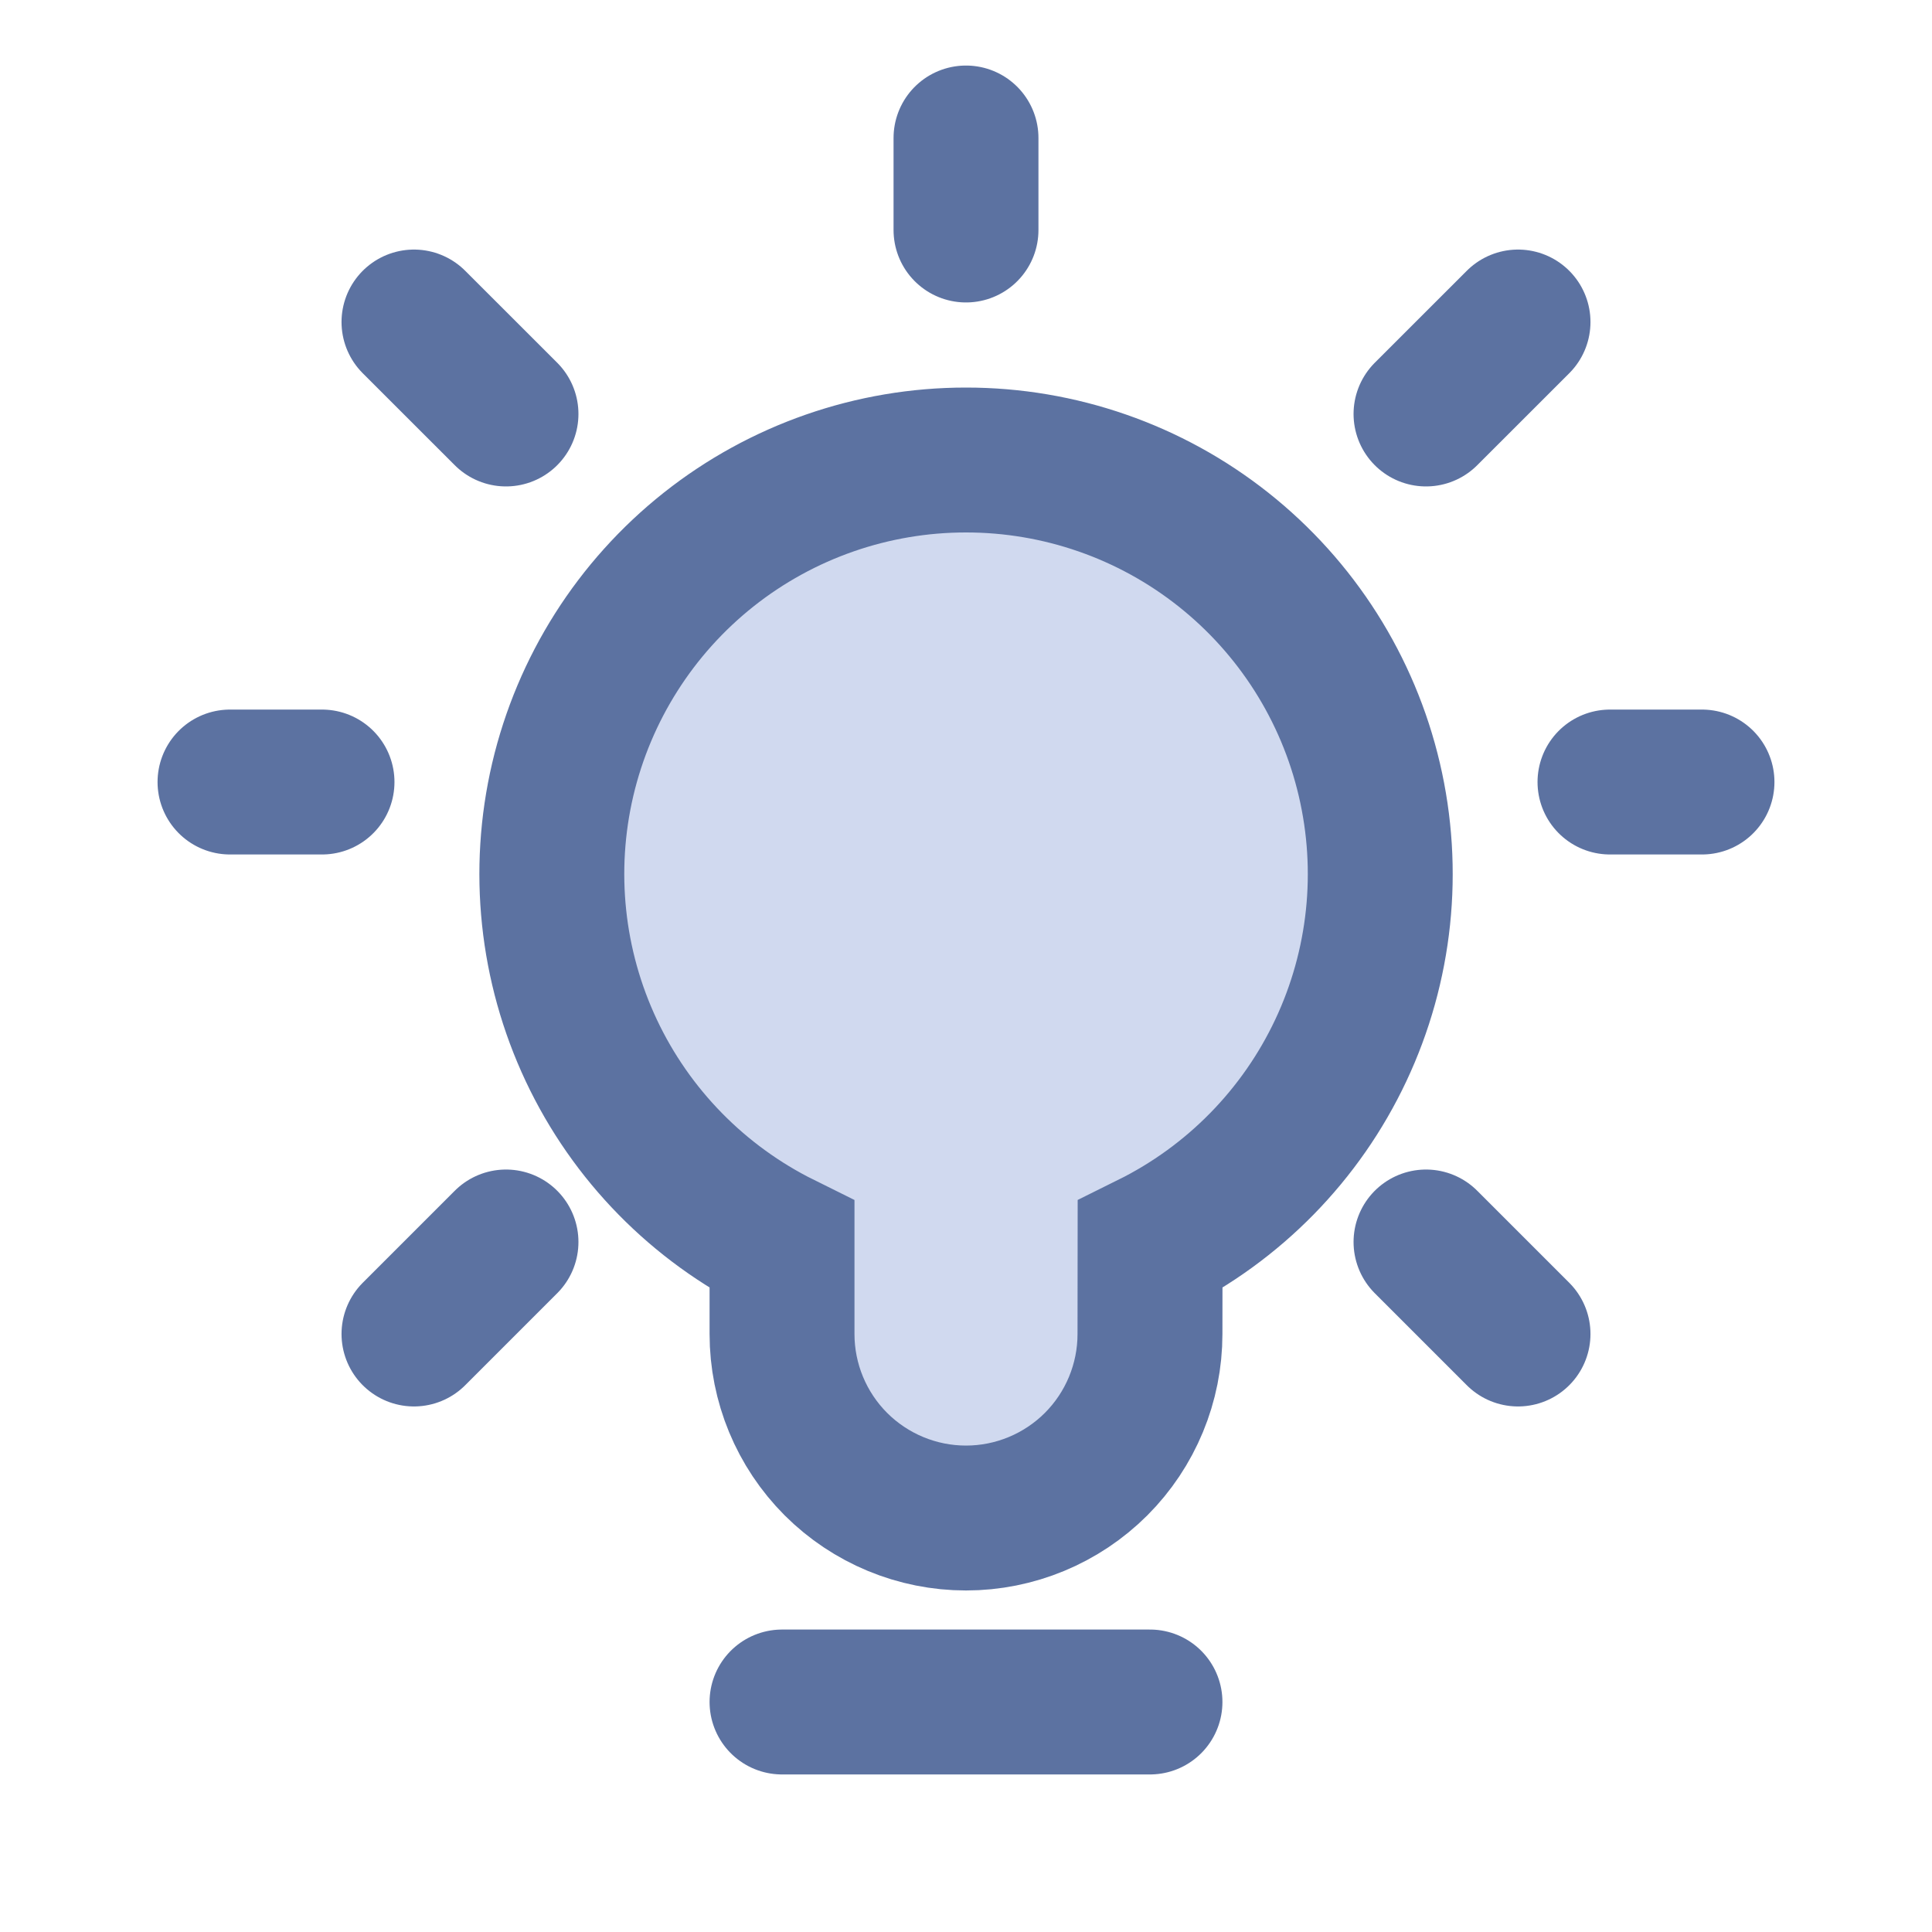 <?xml version="1.0" encoding="utf-8"?>
<svg xmlns="http://www.w3.org/2000/svg" fill="none" height="100%" overflow="visible" preserveAspectRatio="none" style="display: block;" viewBox="0 0 40 40" width="100%">
<g id="system-uicons:lightbulb-on">
<g id="alt t text">
<path d="M16.191 35.238H23.809ZM20 9.524C21.934 9.523 23.811 10.175 25.327 11.376C26.843 12.577 27.909 14.255 28.35 16.138C28.792 18.021 28.584 19.998 27.76 21.747C26.936 23.497 25.544 24.916 23.811 25.775L23.809 27.619C23.809 28.629 23.408 29.598 22.694 30.313C21.979 31.027 21.01 31.429 20 31.429C18.99 31.429 18.021 31.027 17.306 30.313C16.592 29.598 16.191 28.629 16.191 27.619V25.775C14.458 24.916 13.066 23.497 12.242 21.748C11.418 19.998 11.21 18.022 11.651 16.139C12.093 14.256 13.158 12.578 14.673 11.377C16.189 10.176 18.066 9.523 20 9.524ZM20 4.762V2.857ZM29.524 8.571L31.429 6.667ZM10.476 8.571L8.571 6.667ZM29.524 25.714L31.429 27.619ZM10.476 25.714L8.571 27.619ZM6.667 16.191H4.762ZM35.238 16.191H33.333Z" fill="#D0D9EF"/>
<path d="M16.191 35.238H23.809M20 4.762V2.857M29.524 8.571L31.429 6.667M10.476 8.571L8.571 6.667M29.524 25.714L31.429 27.619M10.476 25.714L8.571 27.619M6.667 16.191H4.762M35.238 16.191H33.333M20 9.524C21.934 9.523 23.811 10.175 25.327 11.376C26.843 12.577 27.909 14.255 28.35 16.138C28.792 18.021 28.584 19.998 27.76 21.747C26.936 23.497 25.544 24.916 23.811 25.775L23.809 27.619C23.809 28.629 23.408 29.598 22.694 30.313C21.979 31.027 21.01 31.429 20 31.429C18.99 31.429 18.021 31.027 17.306 30.313C16.592 29.598 16.191 28.629 16.191 27.619V25.775C14.458 24.916 13.066 23.497 12.242 21.748C11.418 19.998 11.21 18.022 11.651 16.139C12.093 14.256 13.158 12.578 14.673 11.377C16.189 10.176 18.066 9.523 20 9.524Z" stroke="#5C72A1" stroke-linecap="round" stroke-width="3"/>
</g>
</g>
</svg>